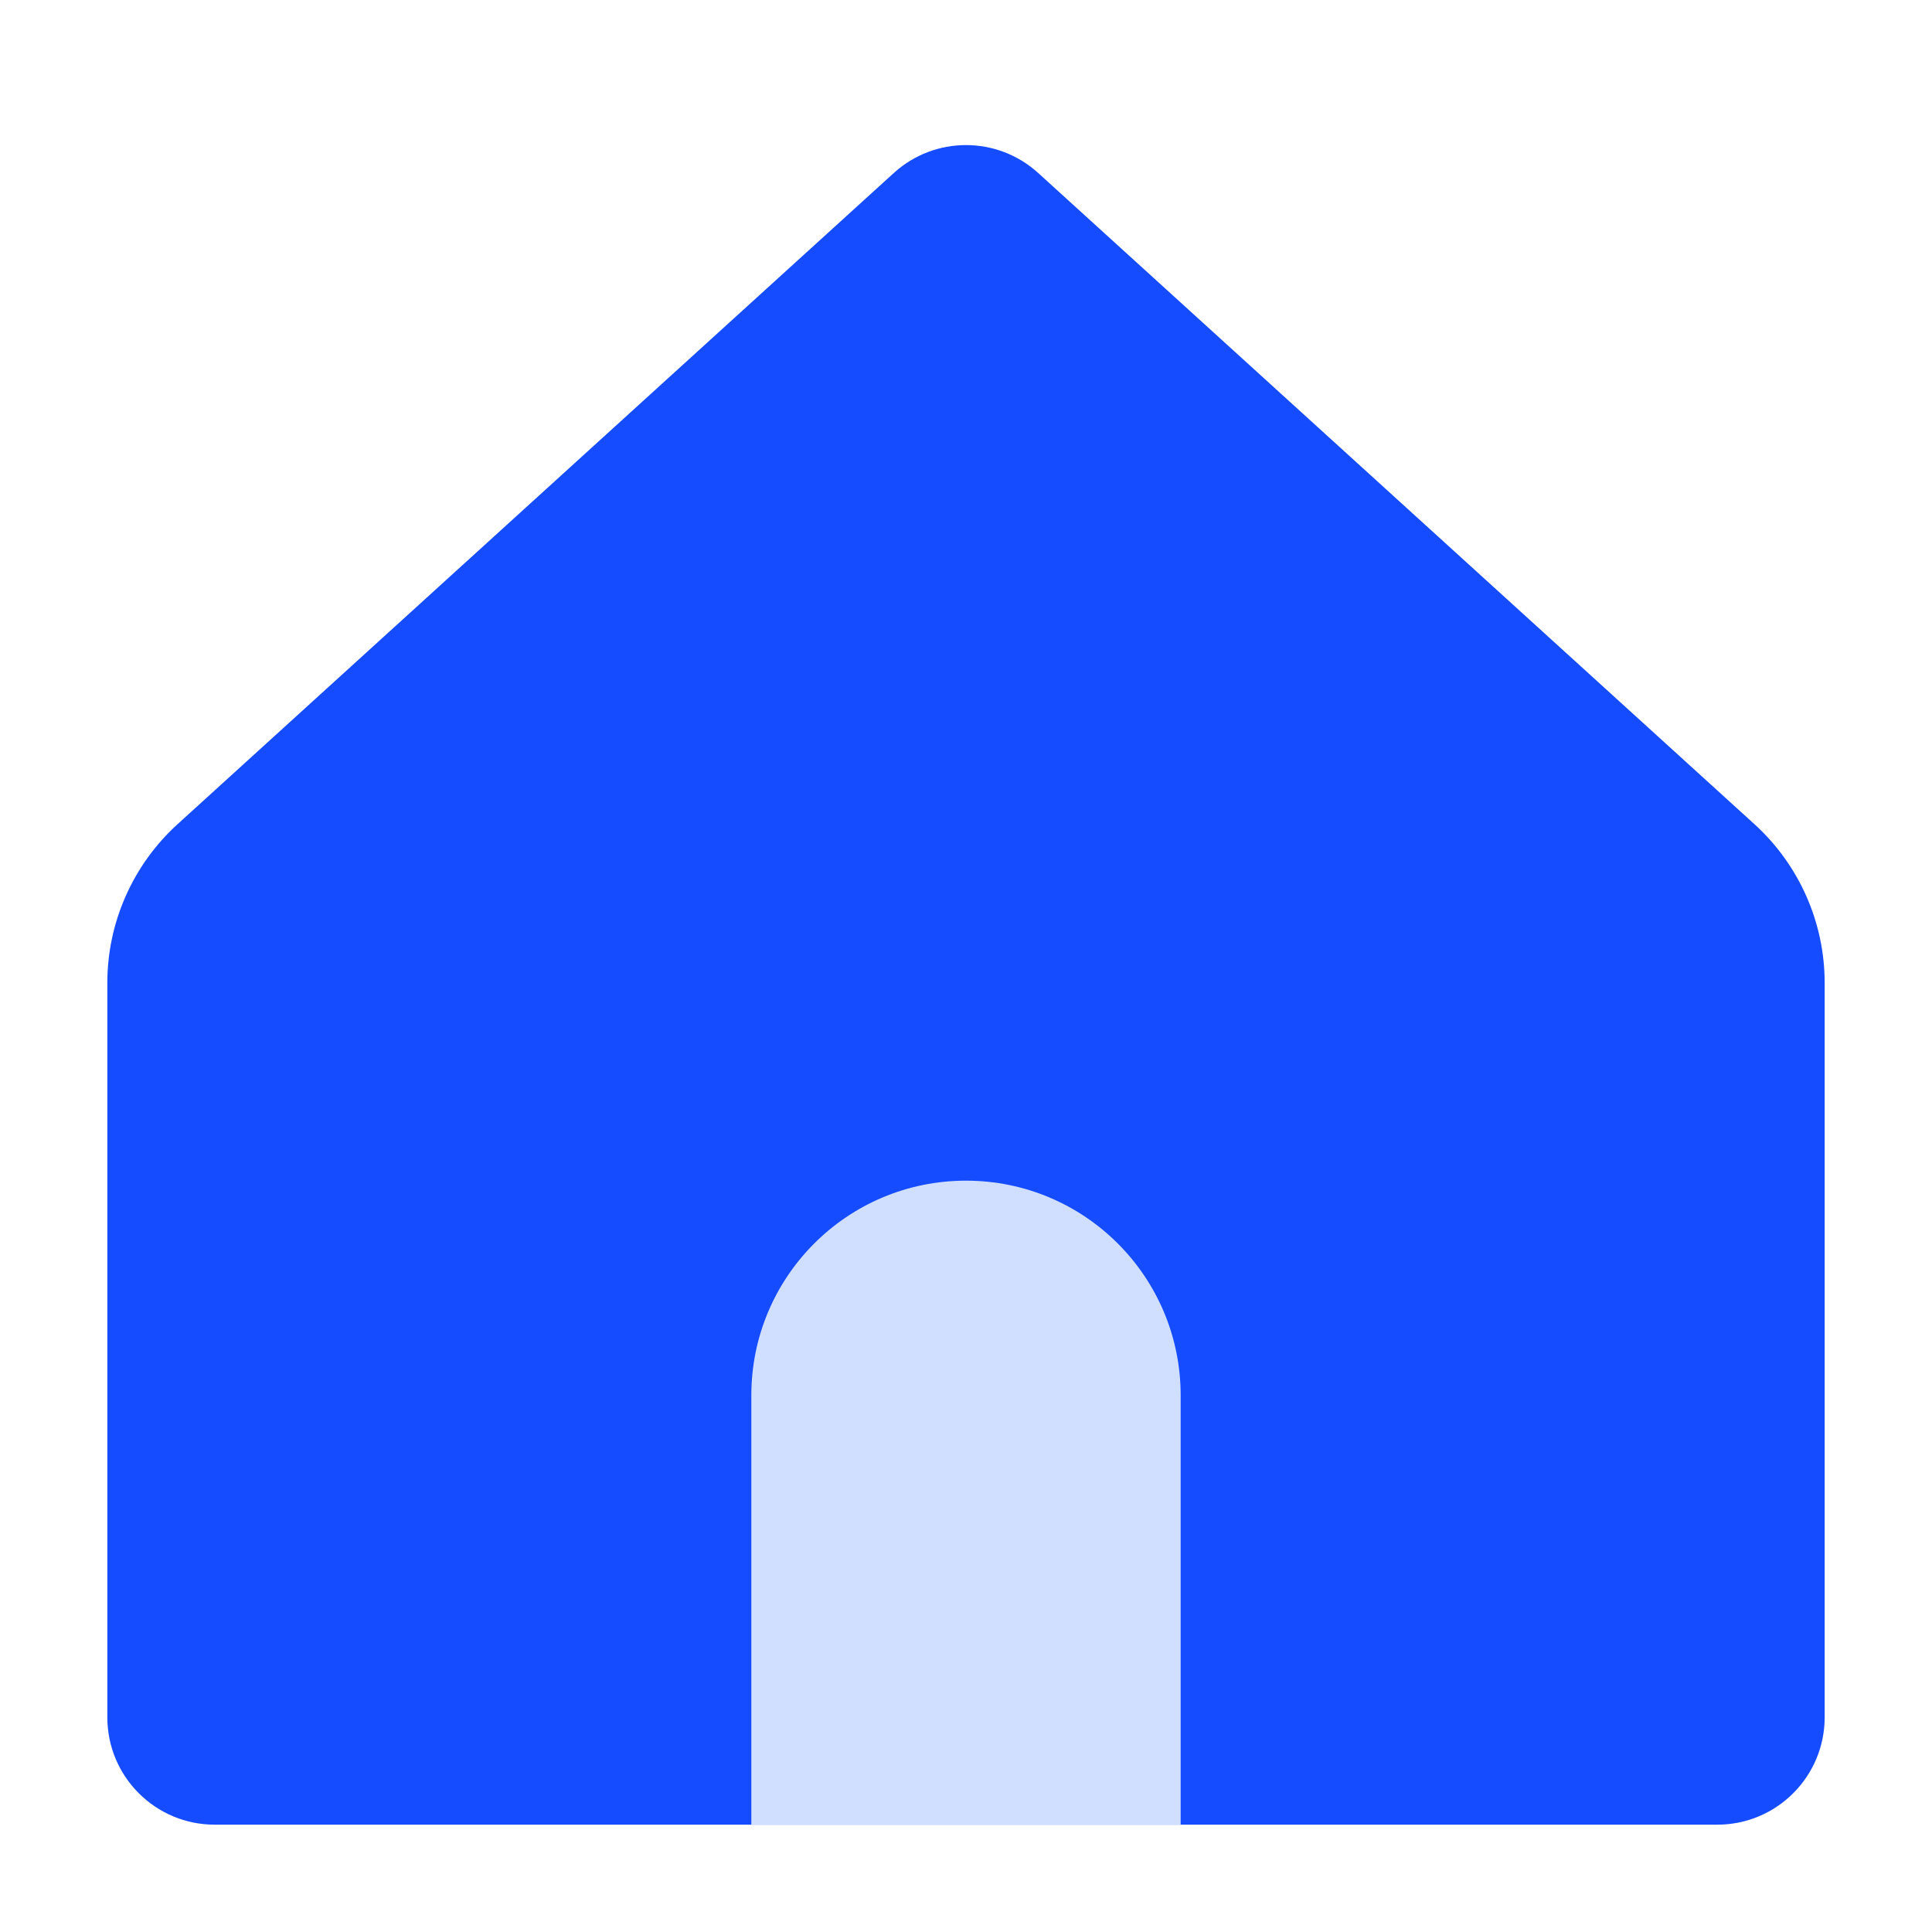 <svg width="18" height="18" viewBox="0 0 18 18" fill="none" xmlns="http://www.w3.org/2000/svg">
<path d="M1 9.157C1 8.594 1.238 8.057 1.655 7.678L8.327 1.612C8.709 1.265 9.291 1.265 9.673 1.612L16.345 7.678C16.762 8.057 17 8.594 17 9.157V16C17 16.552 16.552 17 16 17H2C1.448 17 1 16.552 1 16V9.157Z" fill="#164CFF"/>
<path d="M7 13C7 11.895 7.895 11 9 11C10.105 11 11 11.895 11 13V17H7V13Z" fill="#D0DFFF"/>
</svg>
